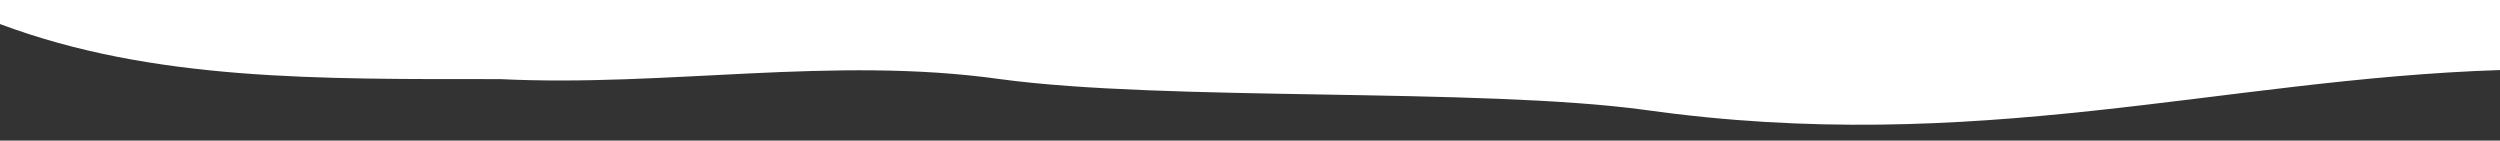 <svg width="1920" height="108" viewBox="0 0 1920 108" fill="none" xmlns="http://www.w3.org/2000/svg">
<rect x="0" y="0" width="1920" height="108" fill="#333333" stroke="none"/>
<g clip-path="url(#clip0_2296_29)">
<path d="M1920 53.8C1705.31 60.755 1518.06 120.214 1263.48 84.423C1135.48 67.09 895.998 78.088 768 60.754C640 42.759 512 67.047 384 60.754C244.5 60.754 117.5 62.398 0 18.471L4.57831e-05 -168C64 -168 205.513 -167.238 333.513 -167.237C461.513 -167.237 589.513 -167.237 717.516 -167.237C845.514 -167.237 973.511 -167.237 1101.52 -167.237C1229.51 -167.237 1357.51 -167.237 1485.52 -167.237C1613.51 -167.237 1741.51 -167.237 1805.51 -167.237L1920 -167.237V53.8Z" fill="white"/>
</g>
<defs>
<clipPath id="clip0_2296_29">
<rect width="1920" height="108" fill="white"/>
</clipPath>
</defs>
</svg>
